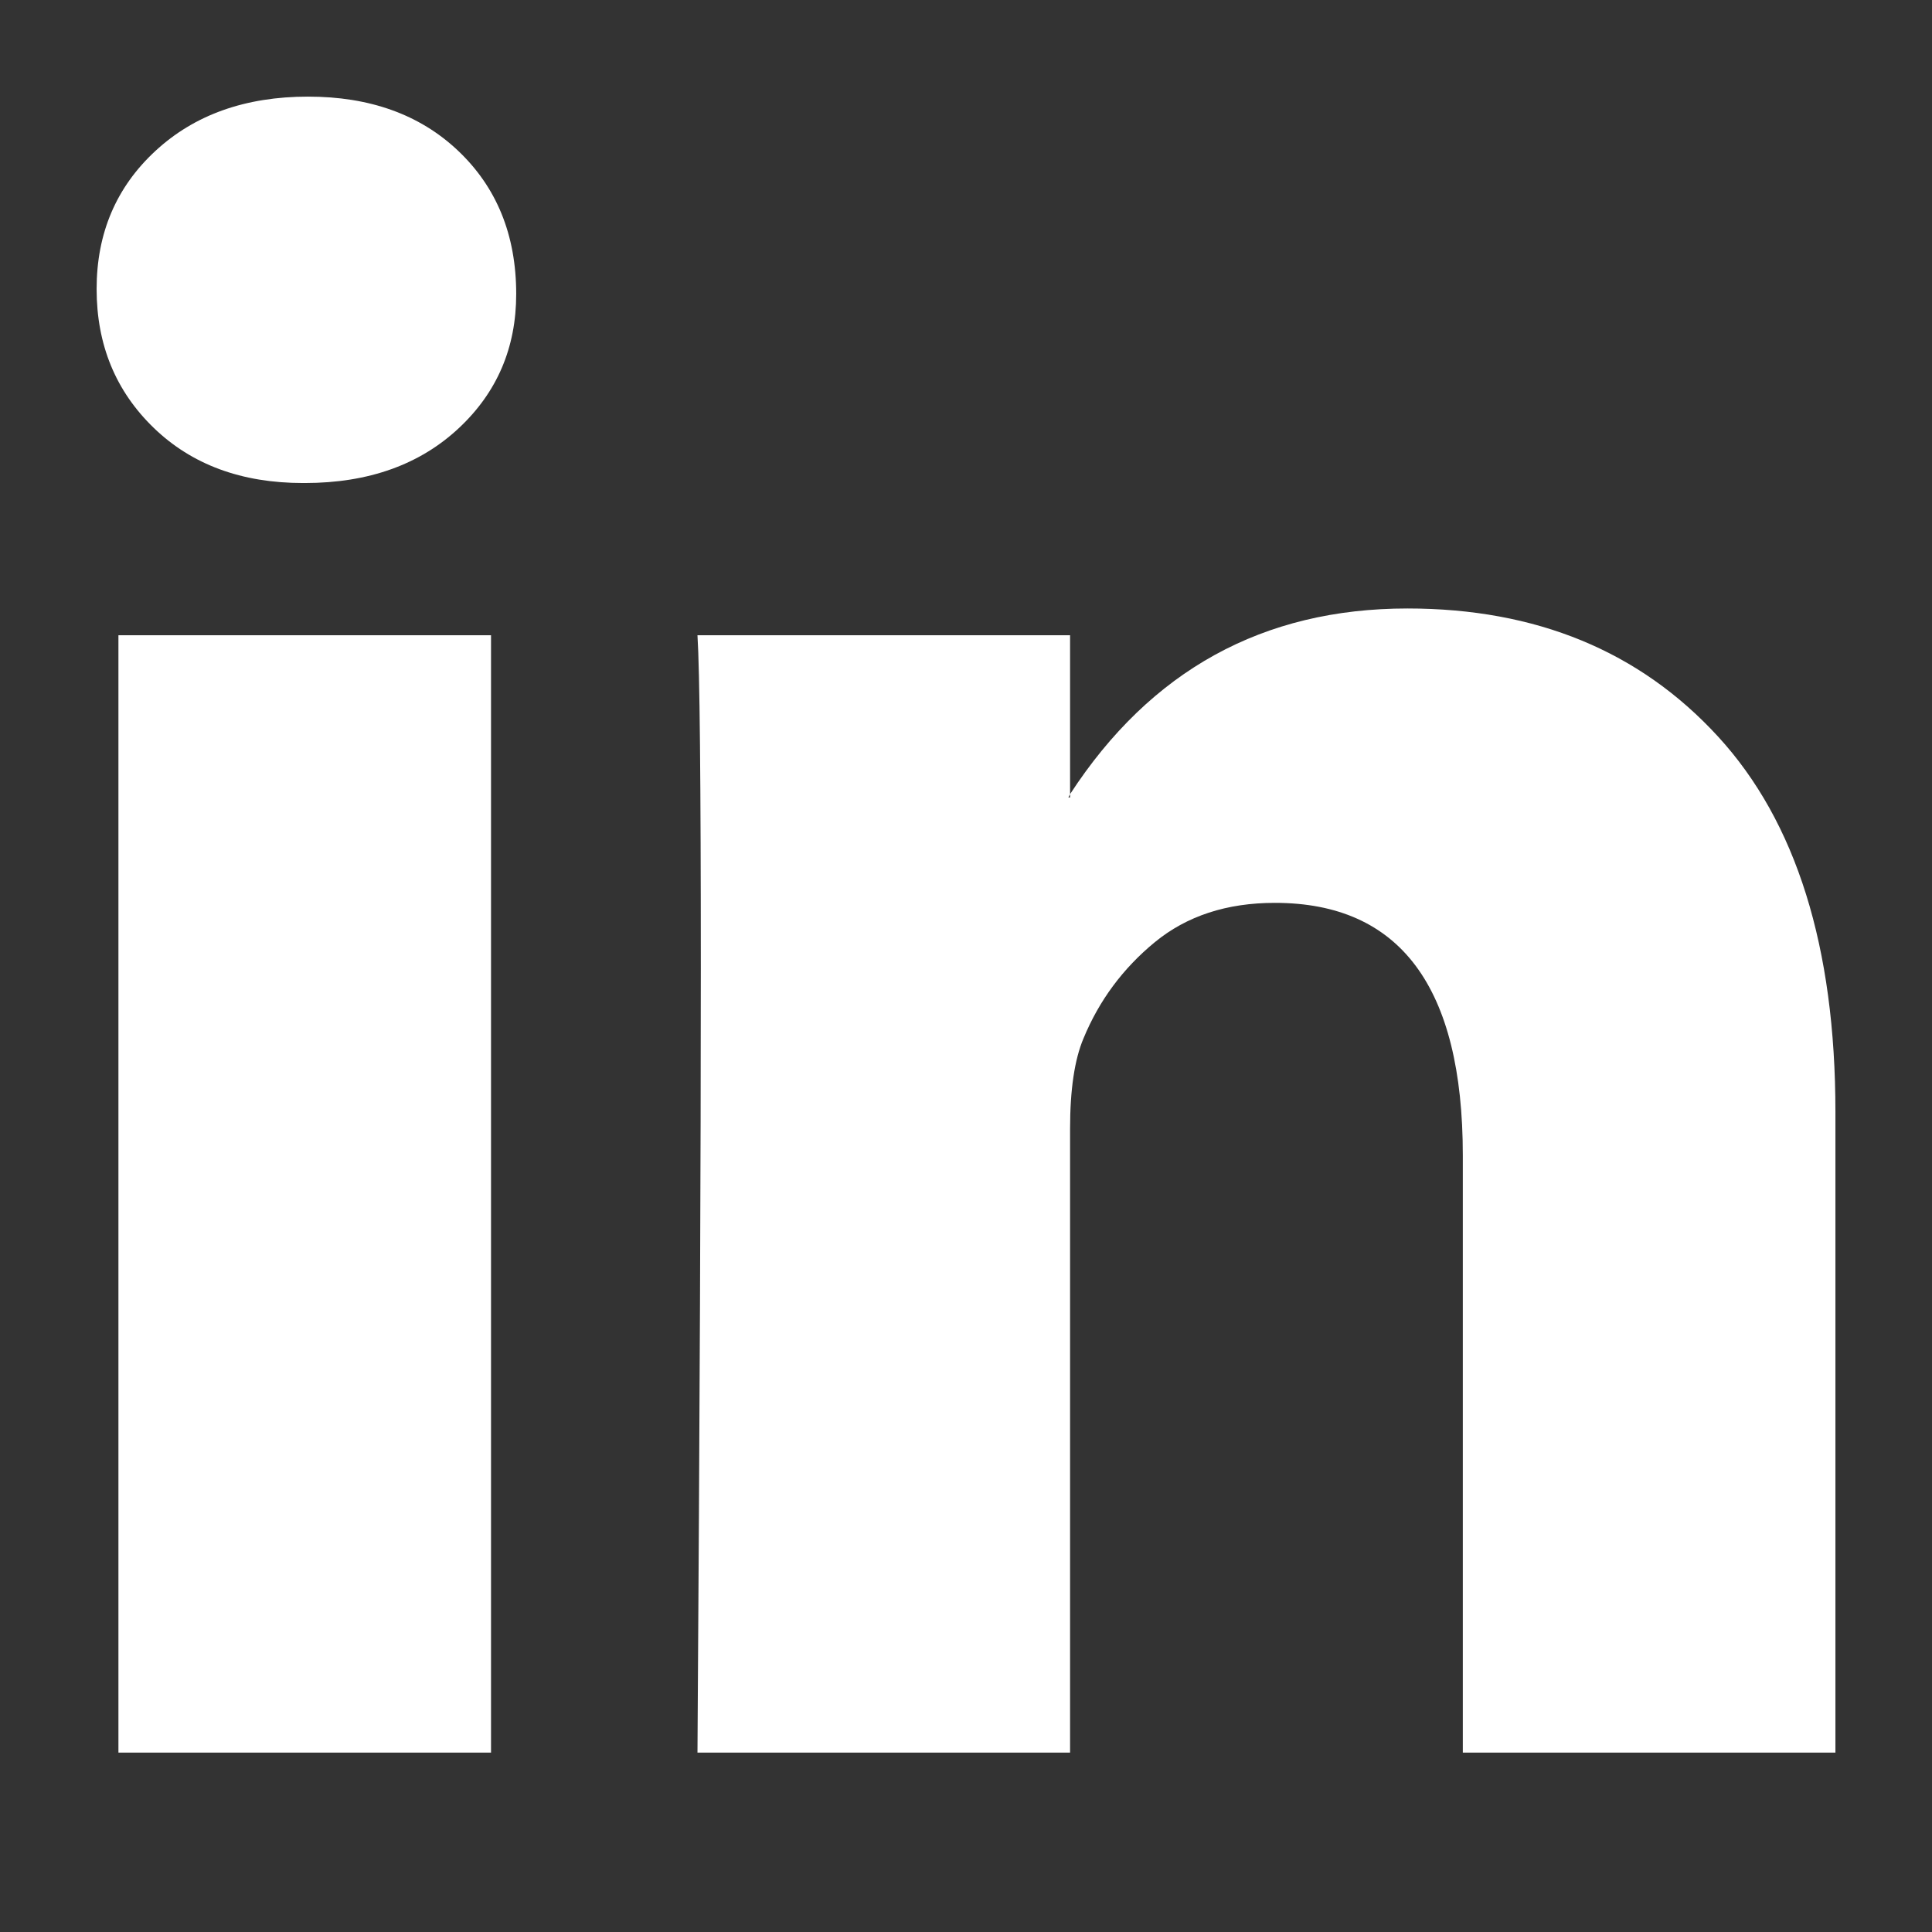 <svg width="91" height="91" viewBox="0 0 91 91" fill="none" xmlns="http://www.w3.org/2000/svg">
<rect x="0" y="0" width="91" height="91" fill="#333333" stroke="none"/>
<path d="M4.551 13.611C4.551 10.985 5.473 8.818 7.318 7.111C9.162 5.404 11.56 4.551 14.512 4.551C17.41 4.551 19.756 5.391 21.547 7.072C23.392 8.805 24.314 11.064 24.314 13.848C24.314 16.369 23.418 18.47 21.627 20.151C19.782 21.884 17.358 22.751 14.354 22.751H14.274C11.376 22.751 9.031 21.884 7.239 20.151C5.447 18.417 4.551 16.238 4.551 13.611ZM5.578 82.551V29.921H23.128V82.551H5.578ZM32.852 82.551H50.402V53.163C50.402 51.324 50.613 49.906 51.035 48.908C51.772 47.123 52.892 45.612 54.394 44.378C55.896 43.144 57.781 42.526 60.047 42.526C65.949 42.526 68.901 46.492 68.901 54.423V82.551H86.451V52.375C86.451 44.601 84.606 38.705 80.917 34.687C77.228 30.669 72.353 28.66 66.292 28.66C59.493 28.66 54.197 31.575 50.402 37.405V37.563H50.323L50.402 37.405V29.921H32.852C32.958 31.601 33.01 36.828 33.01 45.599C33.01 54.371 32.958 66.688 32.852 82.551Z" fill="white"/>
</svg>
